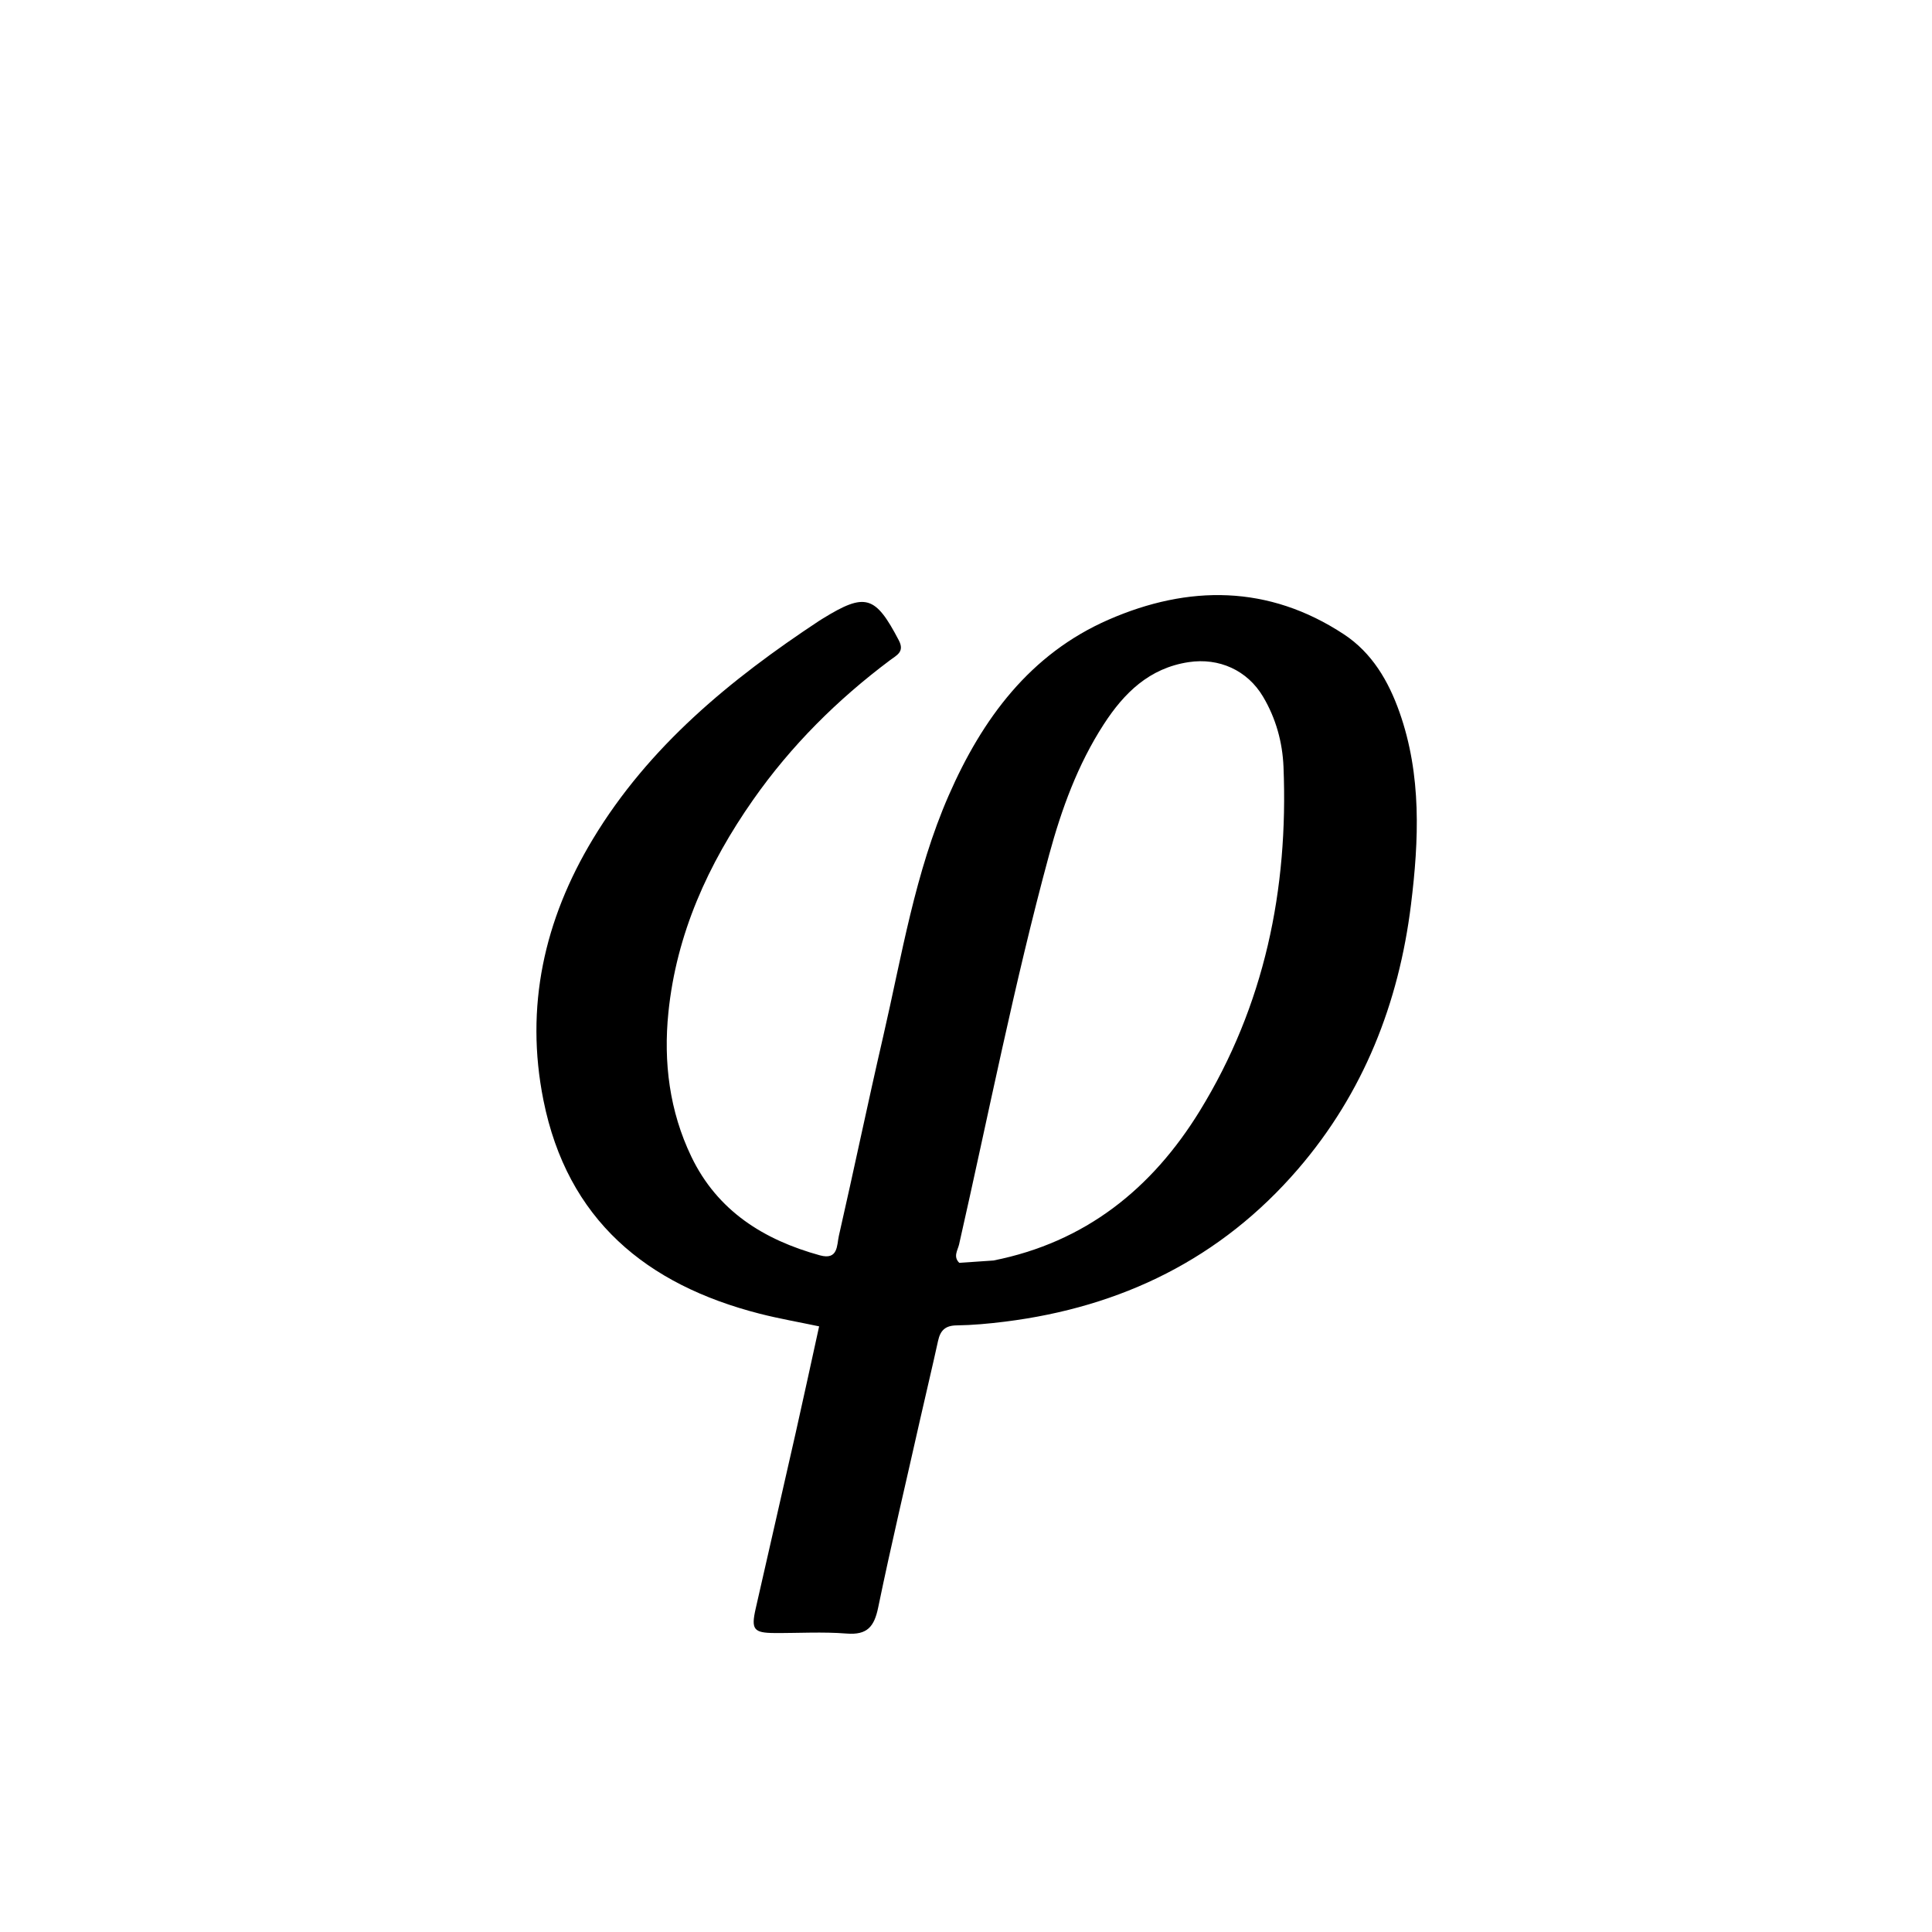 <?xml version="1.0" encoding="UTF-8"?>
<svg data-bbox="137.713 152.774 226.021 266.656" viewBox="0 0 496 496" xmlns="http://www.w3.org/2000/svg" data-type="shape">
    <g>
        <path d="M236.291 364.092c-3.69 16.459-7.51 32.464-10.83 48.571-1.02 4.943-2.794 7.141-8.131 6.716-6.126-.488-12.32-.096-18.484-.134-5.37-.034-6.055-.916-4.844-6.255 3.417-15.072 6.885-30.131 10.287-45.206 2.007-8.898 3.925-17.816 6.003-27.271-5.301-1.118-10.318-1.984-15.235-3.242-29.153-7.46-49.398-24.136-55.543-54.81-4.803-23.974.195-46.321 12.684-67.034 14.364-23.821 35.281-40.975 58.132-56.064.277-.183.564-.354.847-.53 10.977-6.769 13.533-5.986 19.57 5.553 1.55 2.96-.531 3.816-2.231 5.09-13.562 10.156-25.437 21.964-35.179 35.869-11.55 16.486-19.69 34.405-21.742 54.59-1.297 12.753.275 25.335 5.897 37.023 6.688 13.903 18.558 21.34 32.994 25.32 4.739 1.307 4.334-2.64 4.874-5.006 3.882-17.007 7.428-34.091 11.356-51.087 4.823-20.87 8.167-42.146 16.846-61.985 8.61-19.685 20.885-36.31 41.028-45.108 20.489-8.949 41.083-8.99 60.43 3.755 7.206 4.746 11.443 11.985 14.272 20.002 5.704 16.165 4.993 32.828 2.947 49.388-3.128 25.325-12.195 48.377-28.989 67.884-19.819 23.021-45.33 35.45-75.262 39.187-4.117.514-8.273.9-12.416.957-2.913.04-4.165 1.313-4.746 3.968-1.422 6.496-2.974 12.965-4.535 19.859m18.747-40.485c23.541-4.673 40.668-18.38 52.966-38.388 16.638-27.07 22.78-56.867 21.507-88.33-.256-6.314-1.943-12.474-5.258-18.046-4.035-6.782-11.297-10.029-19.082-8.856-10.13 1.527-16.61 7.935-21.818 15.982-6.67 10.302-10.825 21.743-14.016 33.49-8.975 33.044-15.543 66.654-23.116 100.027-.335 1.474-1.583 3.117.053 4.721 2.616-.184 5.263-.371 8.764-.6z"/>
    </g>
</svg>
